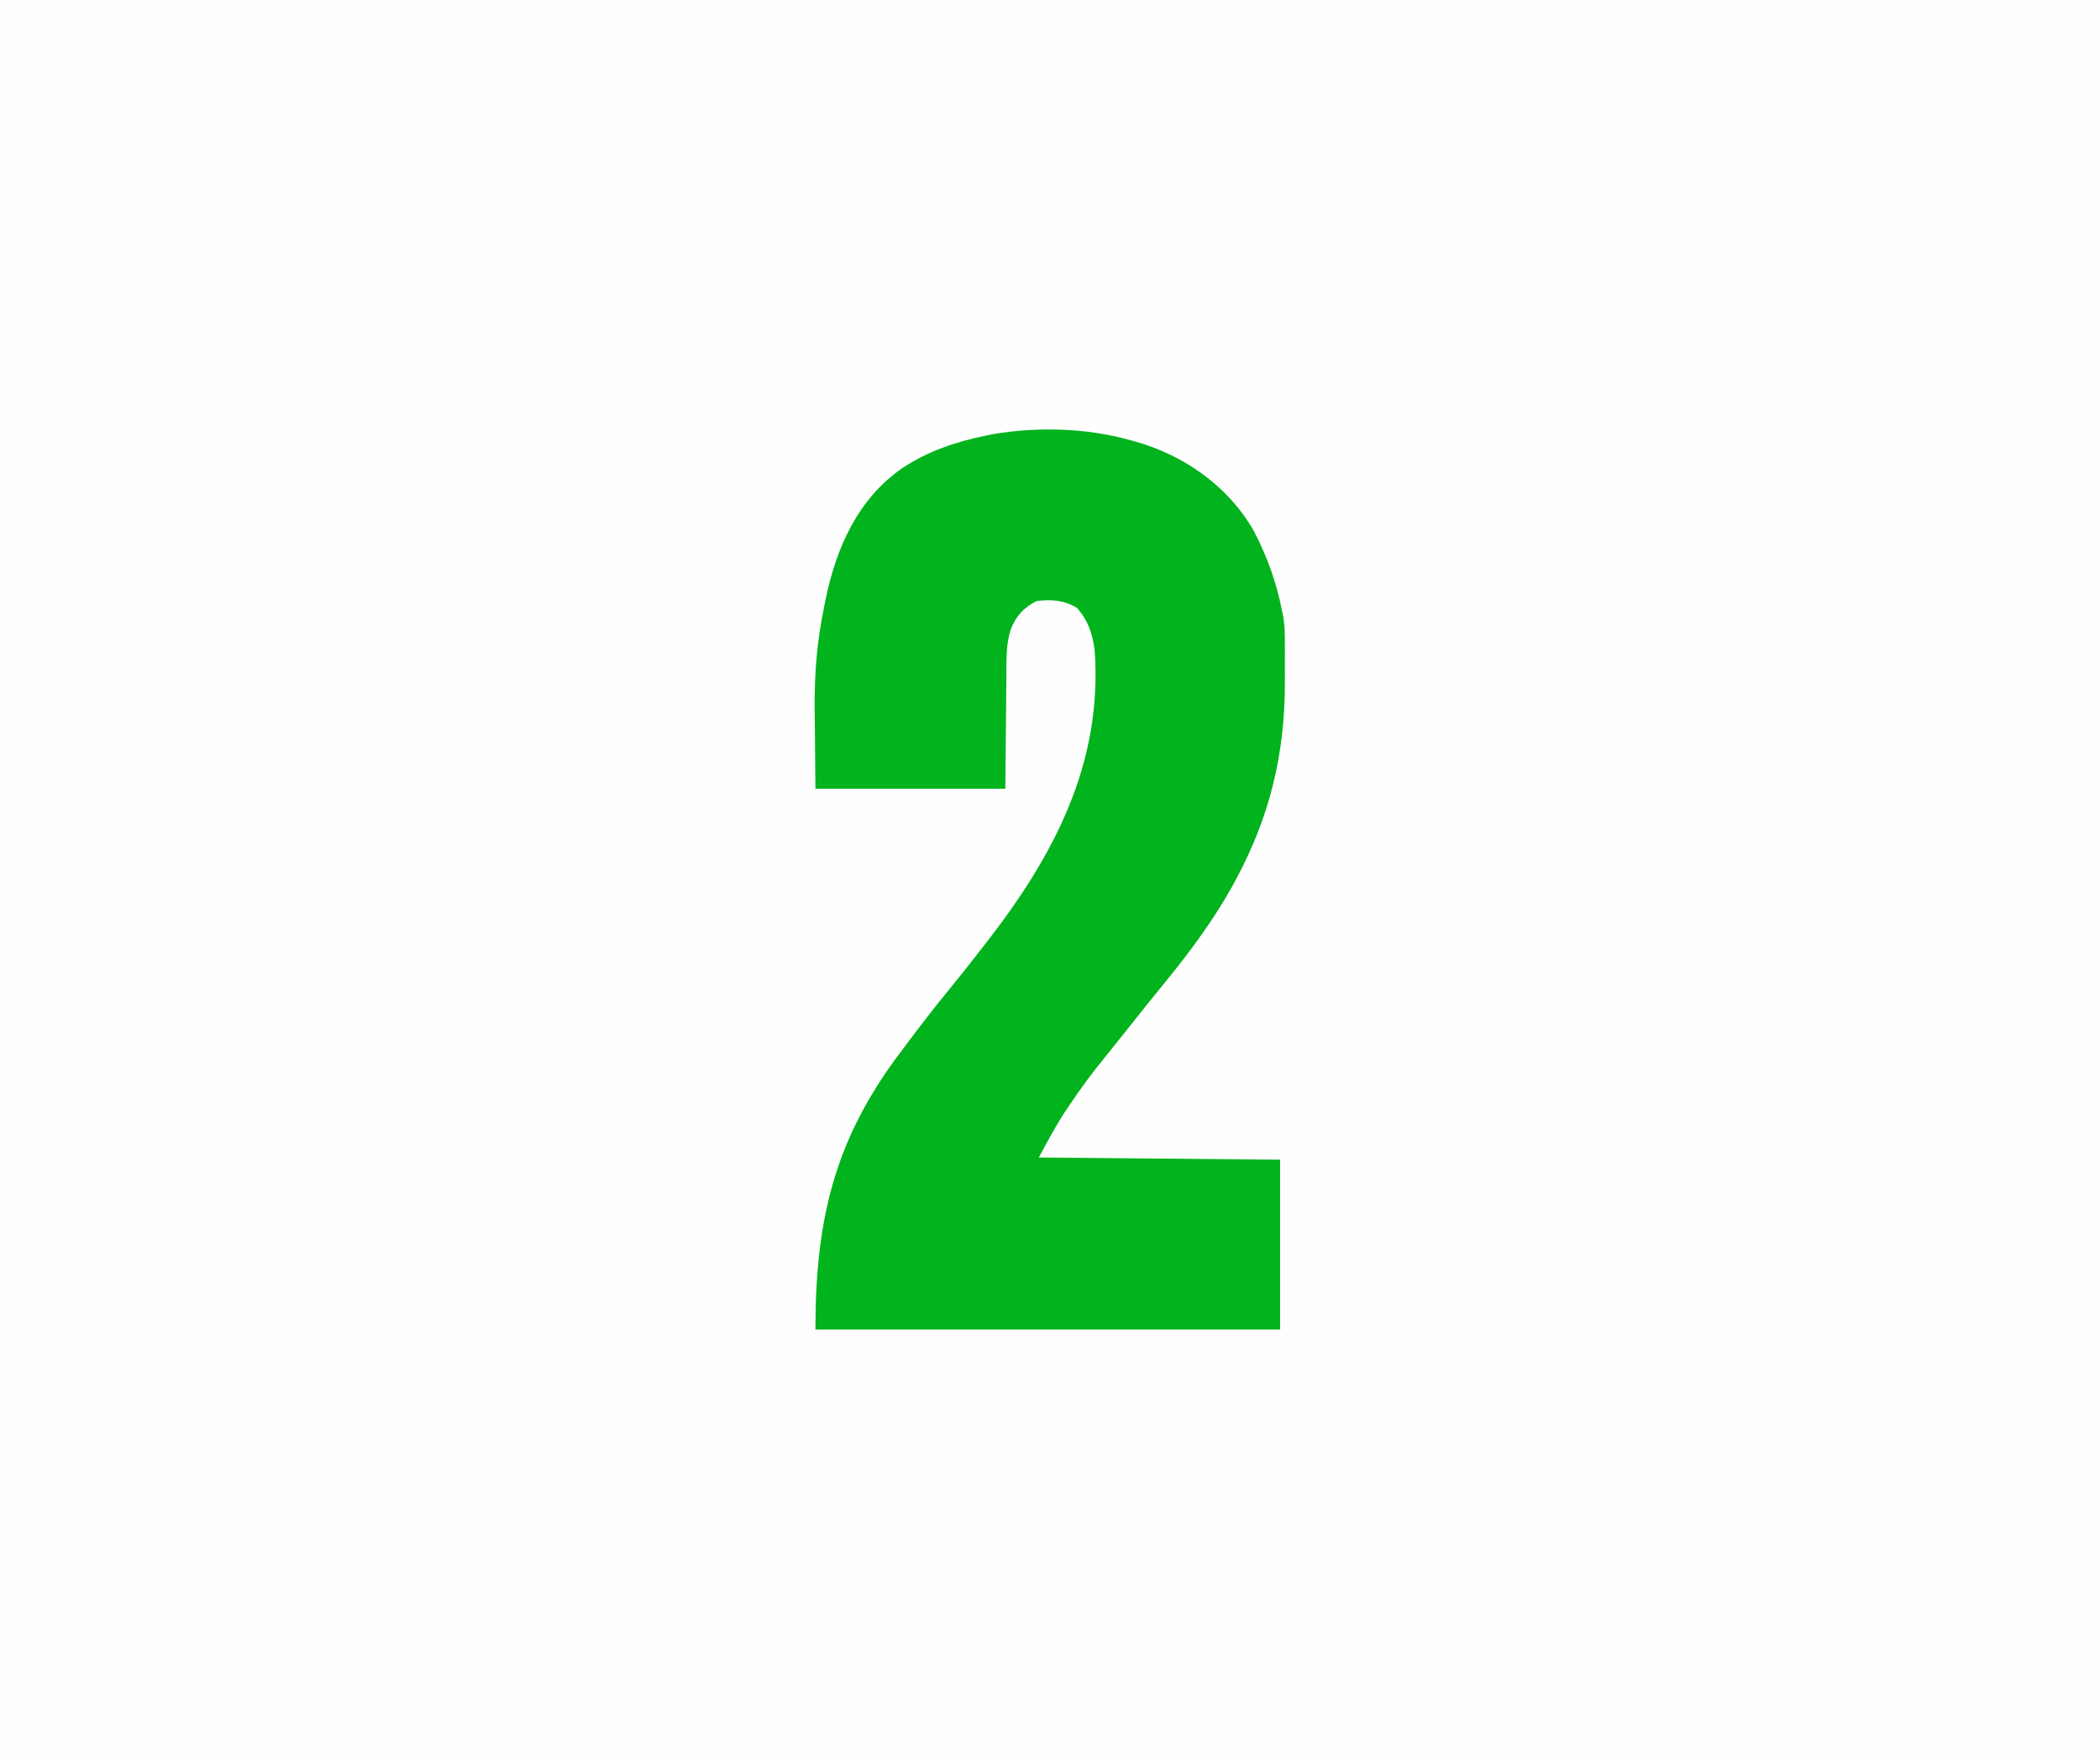 <svg xmlns="http://www.w3.org/2000/svg" width="940" height="788" xmlns:v="https://vecta.io/nano"><path d="M0 0h940v788H0V0z" fill="#fefefe"/><path d="M506 197l2.078.567c21.972 6.164 41.677 19.992 53.113 39.964 6.176 11.845 10.26 23.344 12.809 36.469l.537 2.665c.578 4.167.606 8.231.596 12.432l.003 2.639-.005 5.519.006 8.321c.017 32.015-6.85 60.225-22.137 88.424l-1.602 2.984C543.036 411.897 532.784 425.765 522 439l-3.187 3.926-4.974 6.112-11.751 14.759-6.947 8.672c-5.883 7.132-11.302 14.475-16.453 22.156l-1.704 2.528C472.5 503.94 468.899 510.759 465 518l108 1v76H365c0-48.935 8.425-84.873 38-124l1.851-2.463c6.851-9.108 13.732-18.18 21.017-26.947 4.017-4.878 7.893-9.868 11.777-14.852l3.855-4.921C471.785 382.941 493.617 341.633 490 291c-.992-7.368-2.96-13.432-8-19-5.747-3.402-11.4-3.897-18-3-5.7 2.798-9.33 6.8-11.581 12.719-2.155 6.707-1.901 13.63-1.93 20.598l-.05 3.904-.125 14.342L450 353h-85l-.25-27.5-.11-8.514c-.117-15.741 1.133-30.581 4.36-45.986l.514-2.531c4.722-23.18 14.486-45.348 34.565-59.103C415.521 201.861 427.676 197.771 441 195l3.301-.691c20.176-3.39 41.992-2.84 61.699 2.691z" fill="#01b31c"/></svg>